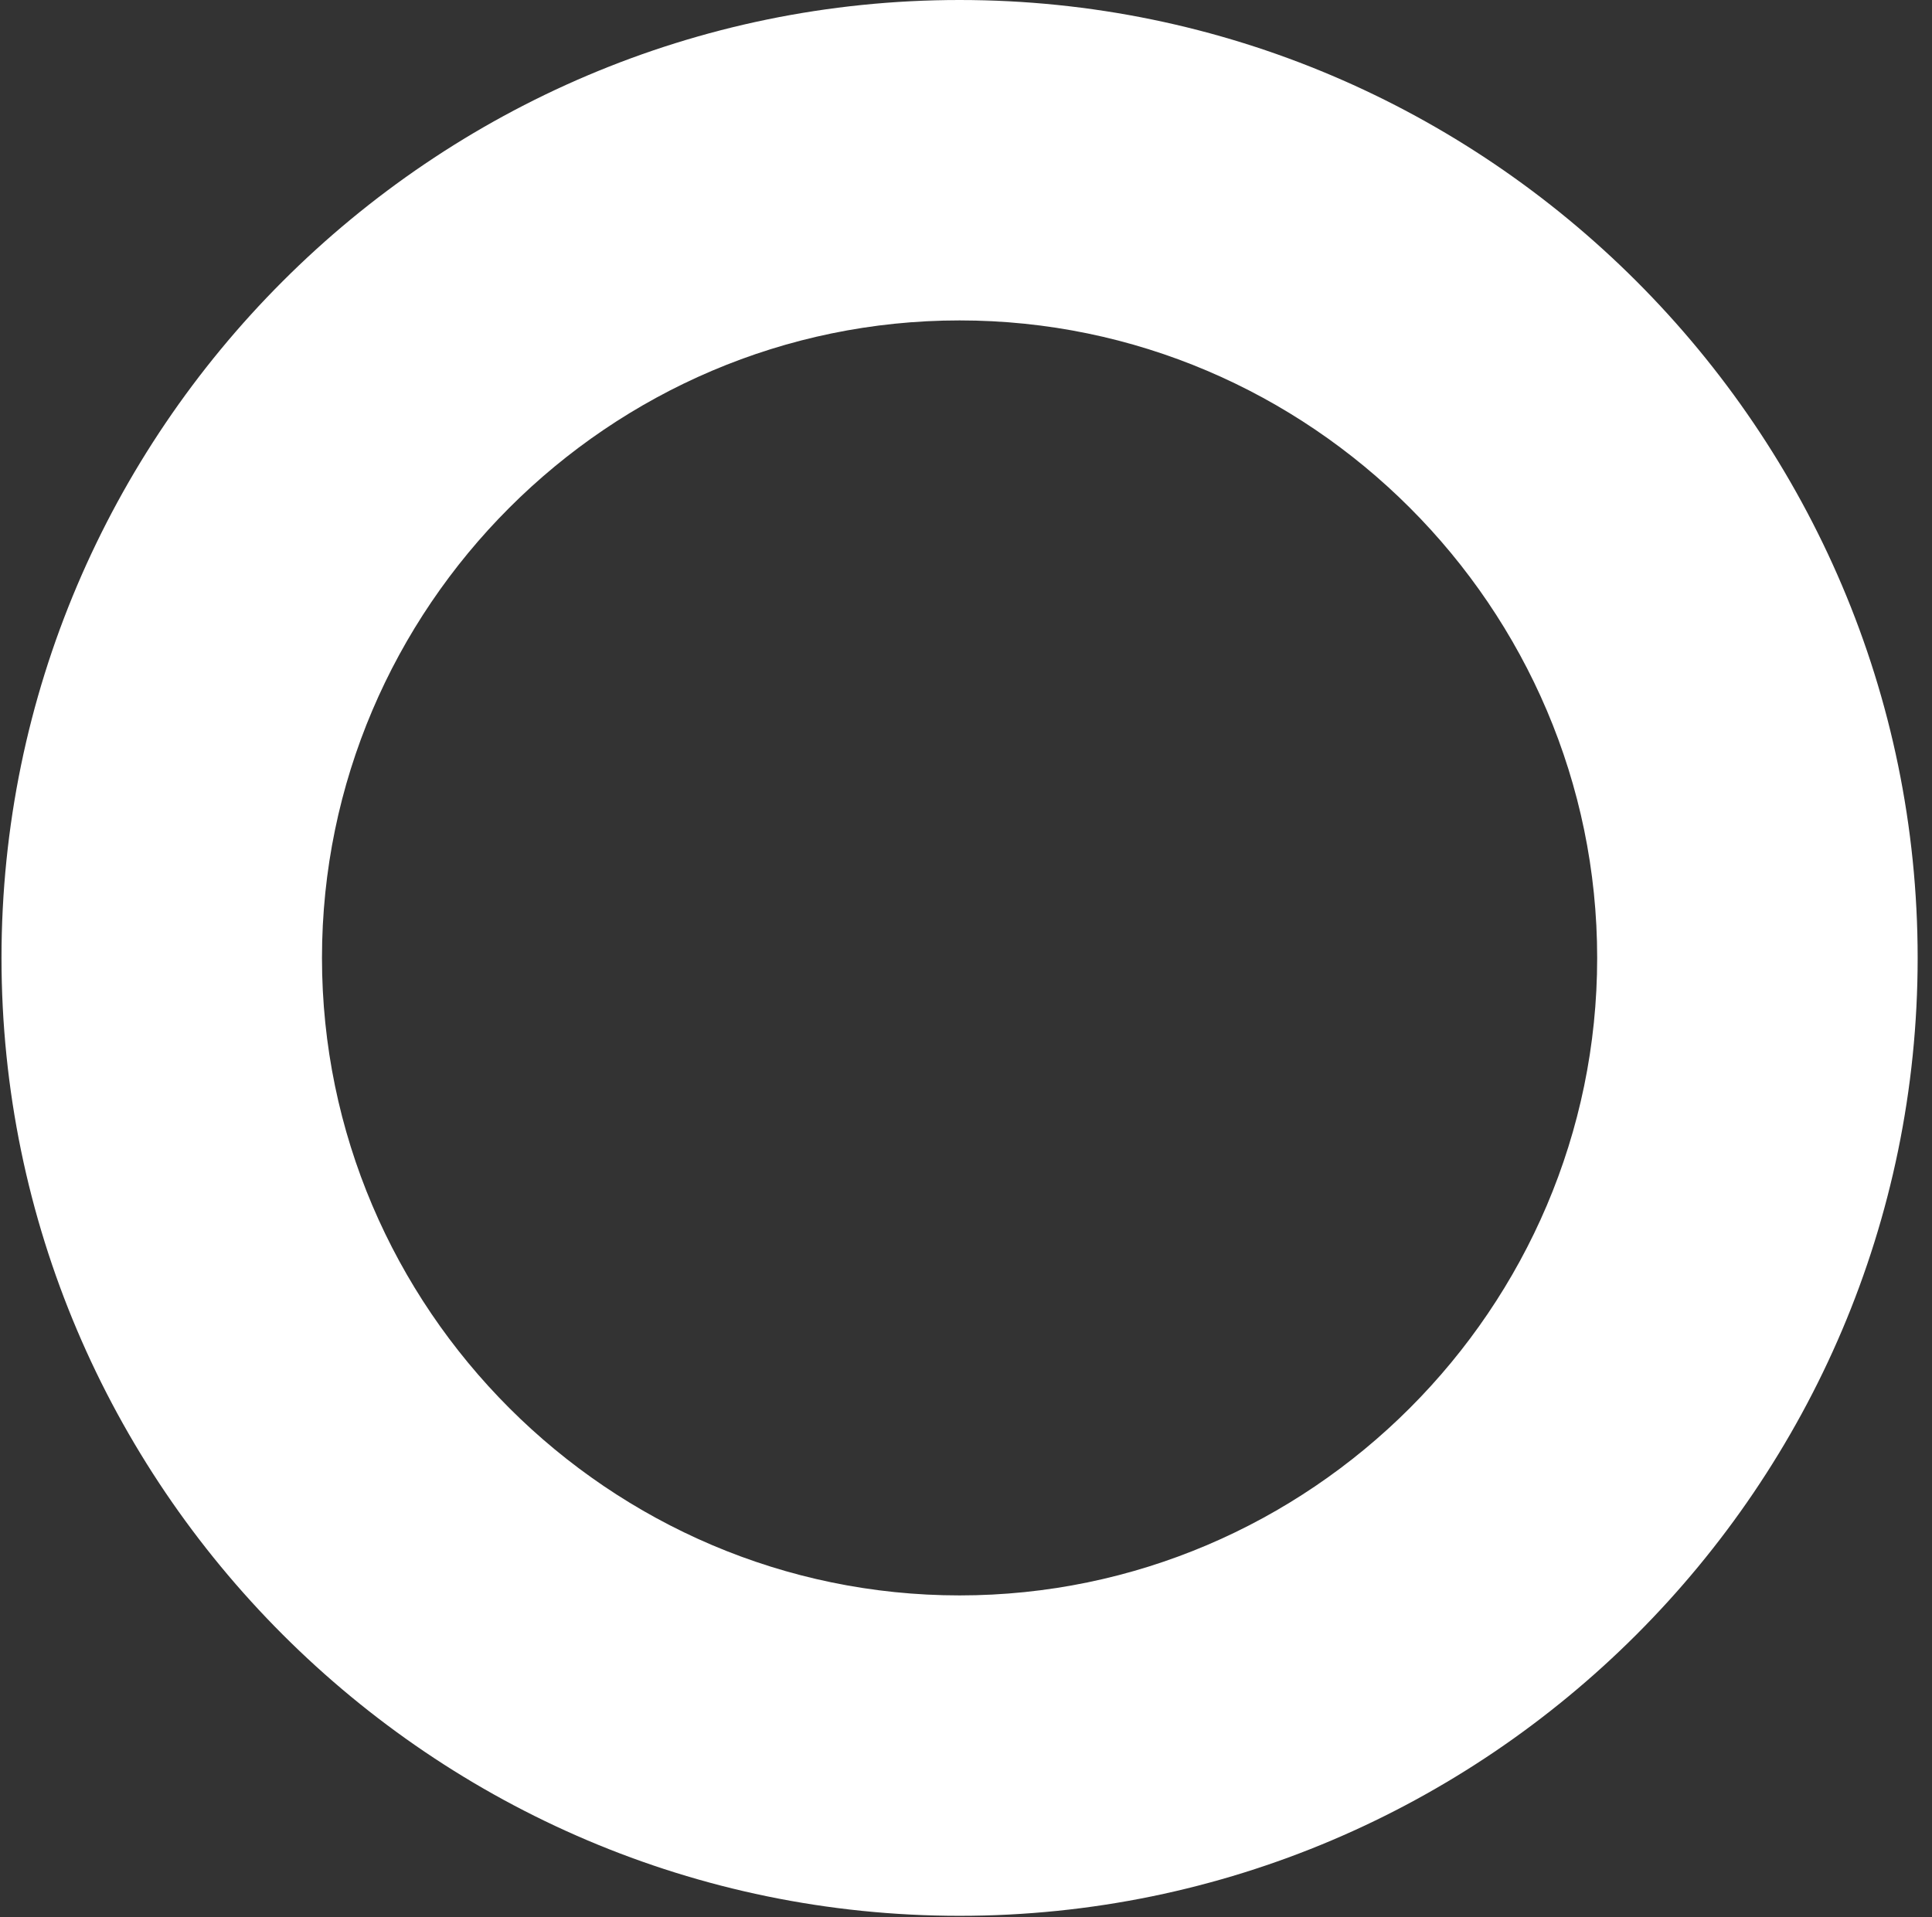 <?xml version="1.0" encoding="UTF-8"?> <svg xmlns="http://www.w3.org/2000/svg" width="134" height="133" viewBox="0 0 134 133" fill="none"><rect x="0" y="0" width="134" height="133" fill="#333333" stroke="none"/> <path d="M66.555 22.227C90.865 22.227 110.777 42.139 110.777 66.45C110.777 90.761 90.865 110.673 66.555 110.673C42.243 110.673 22.332 90.761 22.332 66.45C22.332 42.139 42.243 22.227 66.555 22.227ZM66.555 0C29.972 0 0.104 29.868 0.104 66.45C0.104 103.032 29.972 132.9 66.555 132.9C103.137 132.9 133.005 103.032 133.005 66.45C133.005 29.868 103.137 0 66.555 0Z" fill="white"></path> </svg> 